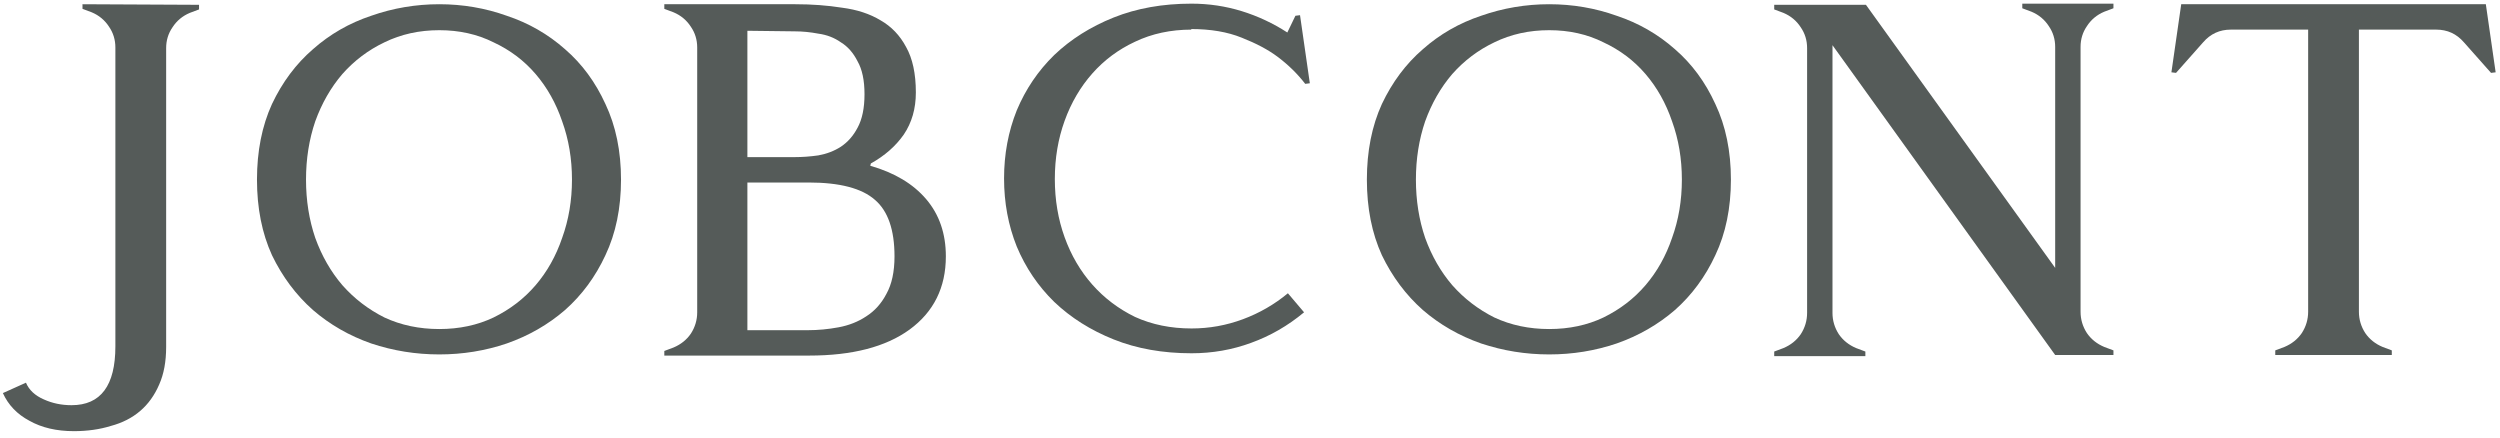 <svg width="325" height="57" viewBox="0 0 325 57" fill="none" xmlns="http://www.w3.org/2000/svg">
<path d="M25.875 0.625V1.225L24.675 1.675C23.725 2.075 22.975 2.7 22.425 3.55C21.875 4.35 21.6 5.25 21.6 6.25V45.1C21.6 47 21.3 48.625 20.7 49.975C20.1 51.375 19.275 52.525 18.225 53.425C17.175 54.325 15.9 54.975 14.4 55.375C12.95 55.825 11.35 56.05 9.6 56.05C7.35 56.05 5.425 55.6 3.825 54.7C2.225 53.85 1.075 52.65 0.375 51.1L3.375 49.75C3.775 50.7 4.55 51.425 5.7 51.925C6.8 52.425 8 52.675 9.3 52.675C13.1 52.675 15 50.125 15 45.025V6.175C15 5.175 14.725 4.275 14.175 3.475C13.625 2.625 12.875 2 11.925 1.6L10.725 1.15V0.55L25.875 0.625Z" fill="#555B59"/>
<path d="M57.107 0.55C60.157 0.55 63.082 1.05 65.882 2.05C68.732 3 71.257 4.45 73.457 6.4C75.657 8.3 77.407 10.675 78.707 13.525C80.057 16.375 80.732 19.65 80.732 23.35C80.732 27.05 80.057 30.325 78.707 33.175C77.407 35.975 75.657 38.35 73.457 40.3C71.257 42.2 68.732 43.65 65.882 44.65C63.082 45.6 60.157 46.075 57.107 46.075C54.057 46.075 51.107 45.6 48.257 44.65C45.407 43.65 42.882 42.2 40.682 40.3C38.482 38.35 36.707 35.975 35.357 33.175C34.057 30.325 33.407 27.05 33.407 23.35C33.407 19.65 34.057 16.375 35.357 13.525C36.707 10.675 38.482 8.3 40.682 6.4C42.882 4.45 45.407 3 48.257 2.05C51.107 1.05 54.057 0.55 57.107 0.55ZM57.107 42.775C59.707 42.775 62.057 42.275 64.157 41.275C66.307 40.225 68.132 38.825 69.632 37.075C71.132 35.325 72.282 33.275 73.082 30.925C73.932 28.575 74.357 26.05 74.357 23.35C74.357 20.65 73.932 18.125 73.082 15.775C72.282 13.425 71.132 11.375 69.632 9.625C68.132 7.875 66.307 6.5 64.157 5.5C62.057 4.45 59.707 3.925 57.107 3.925C54.507 3.925 52.132 4.45 49.982 5.5C47.882 6.5 46.057 7.875 44.507 9.625C43.007 11.375 41.832 13.425 40.982 15.775C40.182 18.125 39.782 20.65 39.782 23.35C39.782 26.05 40.182 28.575 40.982 30.925C41.832 33.275 43.007 35.325 44.507 37.075C46.057 38.825 47.882 40.225 49.982 41.275C52.132 42.275 54.507 42.775 57.107 42.775Z" fill="#555B59"/>
<path d="M113.136 21.55C116.286 22.45 118.711 23.9 120.411 25.9C122.111 27.9 122.961 30.375 122.961 33.325C122.961 37.375 121.386 40.55 118.236 42.85C115.136 45.1 110.786 46.225 105.186 46.225H86.361V45.625L87.561 45.175C88.511 44.775 89.261 44.175 89.811 43.375C90.361 42.525 90.636 41.6 90.636 40.6V6.175C90.636 5.175 90.361 4.275 89.811 3.475C89.261 2.625 88.511 2 87.561 1.6L86.361 1.15V0.55H103.386C105.536 0.55 107.561 0.7 109.461 1C111.411 1.25 113.086 1.8 114.486 2.65C115.886 3.45 116.986 4.6 117.786 6.1C118.636 7.6 119.061 9.575 119.061 12.025C119.061 14.125 118.536 15.95 117.486 17.5C116.436 19 115.011 20.25 113.211 21.25L113.136 21.55ZM97.161 4V20.425H103.311C104.311 20.425 105.336 20.35 106.386 20.2C107.486 20 108.461 19.625 109.311 19.075C110.211 18.475 110.936 17.65 111.486 16.6C112.086 15.5 112.386 14.05 112.386 12.25C112.386 10.45 112.086 9.025 111.486 7.975C110.936 6.875 110.211 6.05 109.311 5.5C108.461 4.9 107.486 4.525 106.386 4.375C105.336 4.175 104.311 4.075 103.311 4.075L97.161 4ZM105.036 42.925C106.336 42.925 107.661 42.8 109.011 42.55C110.361 42.3 111.561 41.825 112.611 41.125C113.711 40.425 114.586 39.45 115.236 38.2C115.936 36.95 116.286 35.325 116.286 33.325C116.286 29.875 115.436 27.425 113.736 25.975C112.036 24.475 109.161 23.725 105.111 23.725H97.161V42.925H105.111H105.036Z" fill="#555B59"/>
<path d="M154.903 3.85C152.203 3.85 149.753 4.375 147.553 5.425C145.403 6.425 143.553 7.8 142.003 9.55C140.453 11.3 139.253 13.35 138.403 15.7C137.553 18.05 137.128 20.575 137.128 23.275C137.128 25.975 137.553 28.5 138.403 30.85C139.253 33.2 140.453 35.25 142.003 37C143.553 38.75 145.403 40.15 147.553 41.2C149.753 42.2 152.203 42.7 154.903 42.7C157.203 42.7 159.428 42.3 161.578 41.5C163.728 40.7 165.678 39.575 167.428 38.125L169.528 40.6C167.428 42.35 165.128 43.675 162.628 44.575C160.178 45.475 157.603 45.925 154.903 45.925C151.153 45.925 147.778 45.325 144.778 44.125C141.778 42.925 139.203 41.3 137.053 39.25C134.953 37.2 133.328 34.8 132.178 32.05C131.078 29.3 130.528 26.35 130.528 23.2C130.528 20.05 131.078 17.1 132.178 14.35C133.328 11.6 134.953 9.2 137.053 7.15C139.203 5.1 141.778 3.475 144.778 2.275C147.778 1.075 151.153 0.475 154.903 0.475C157.153 0.475 159.328 0.8 161.428 1.45C163.528 2.1 165.503 3.025 167.353 4.225L168.403 2.05L169.003 1.975L170.278 10.825L169.678 10.9C168.678 9.6 167.478 8.425 166.078 7.375C164.878 6.475 163.328 5.65 161.428 4.9C159.578 4.15 157.378 3.775 154.828 3.775L154.903 3.85Z" fill="#555B59"/>
<path d="M201.394 0.55C204.444 0.55 207.369 1.05 210.169 2.05C213.019 3 215.544 4.45 217.744 6.4C219.944 8.3 221.694 10.675 222.994 13.525C224.344 16.375 225.019 19.65 225.019 23.35C225.019 27.05 224.344 30.325 222.994 33.175C221.694 35.975 219.944 38.35 217.744 40.3C215.544 42.2 213.019 43.65 210.169 44.65C207.369 45.6 204.444 46.075 201.394 46.075C198.344 46.075 195.394 45.6 192.544 44.65C189.694 43.65 187.169 42.2 184.969 40.3C182.769 38.35 180.994 35.975 179.644 33.175C178.344 30.325 177.694 27.05 177.694 23.35C177.694 19.65 178.344 16.375 179.644 13.525C180.994 10.675 182.769 8.3 184.969 6.4C187.169 4.45 189.694 3 192.544 2.05C195.394 1.05 198.344 0.55 201.394 0.55ZM201.394 42.775C203.994 42.775 206.344 42.275 208.444 41.275C210.594 40.225 212.419 38.825 213.919 37.075C215.419 35.325 216.569 33.275 217.369 30.925C218.219 28.575 218.644 26.05 218.644 23.35C218.644 20.65 218.219 18.125 217.369 15.775C216.569 13.425 215.419 11.375 213.919 9.625C212.419 7.875 210.594 6.5 208.444 5.5C206.344 4.45 203.994 3.925 201.394 3.925C198.794 3.925 196.419 4.45 194.269 5.5C192.169 6.5 190.344 7.875 188.794 9.625C187.294 11.375 186.119 13.425 185.269 15.775C184.469 18.125 184.069 20.65 184.069 23.35C184.069 26.05 184.469 28.575 185.269 30.925C186.119 33.275 187.294 35.325 188.794 37.075C190.344 38.825 192.169 40.225 194.269 41.275C196.419 42.275 198.794 42.775 201.394 42.775Z" fill="#555B59"/>
<path d="M273.548 1.525C272.598 1.925 271.848 2.55 271.298 3.4C270.748 4.2 270.473 5.1 270.473 6.1V40.525C270.473 41.525 270.748 42.45 271.298 43.3C271.848 44.1 272.598 44.7 273.548 45.1L274.748 45.55V46.15H267.173L238.223 5.875V40.675C238.223 41.675 238.498 42.6 239.048 43.45C239.598 44.25 240.348 44.85 241.298 45.25L242.498 45.7V46.3H230.648V45.7L231.848 45.25C232.798 44.85 233.548 44.25 234.098 43.45C234.648 42.6 234.923 41.675 234.923 40.675V6.25C234.923 5.25 234.648 4.35 234.098 3.55C233.548 2.7 232.798 2.075 231.848 1.675L230.648 1.225V0.625H242.573L267.173 34.825V6.1C267.173 5.1 266.898 4.2 266.348 3.4C265.798 2.55 265.048 1.925 264.098 1.525L262.898 1.075V0.475H274.748V1.075L273.548 1.525Z" fill="#555B59"/>
<path d="M324.434 9.4L323.834 9.475L320.309 5.5C319.359 4.4 318.159 3.85 316.709 3.85H306.659V40.525C306.659 41.525 306.934 42.45 307.484 43.3C308.034 44.1 308.784 44.7 309.734 45.1L310.934 45.55V46.15H295.784V45.55L296.984 45.1C297.934 44.7 298.684 44.1 299.234 43.3C299.784 42.45 300.059 41.525 300.059 40.525V3.85H290.009C288.559 3.85 287.359 4.4 286.409 5.5L282.884 9.475L282.284 9.4L283.559 0.55H323.159L324.434 9.4Z" fill="#555B59"/>
</svg>
